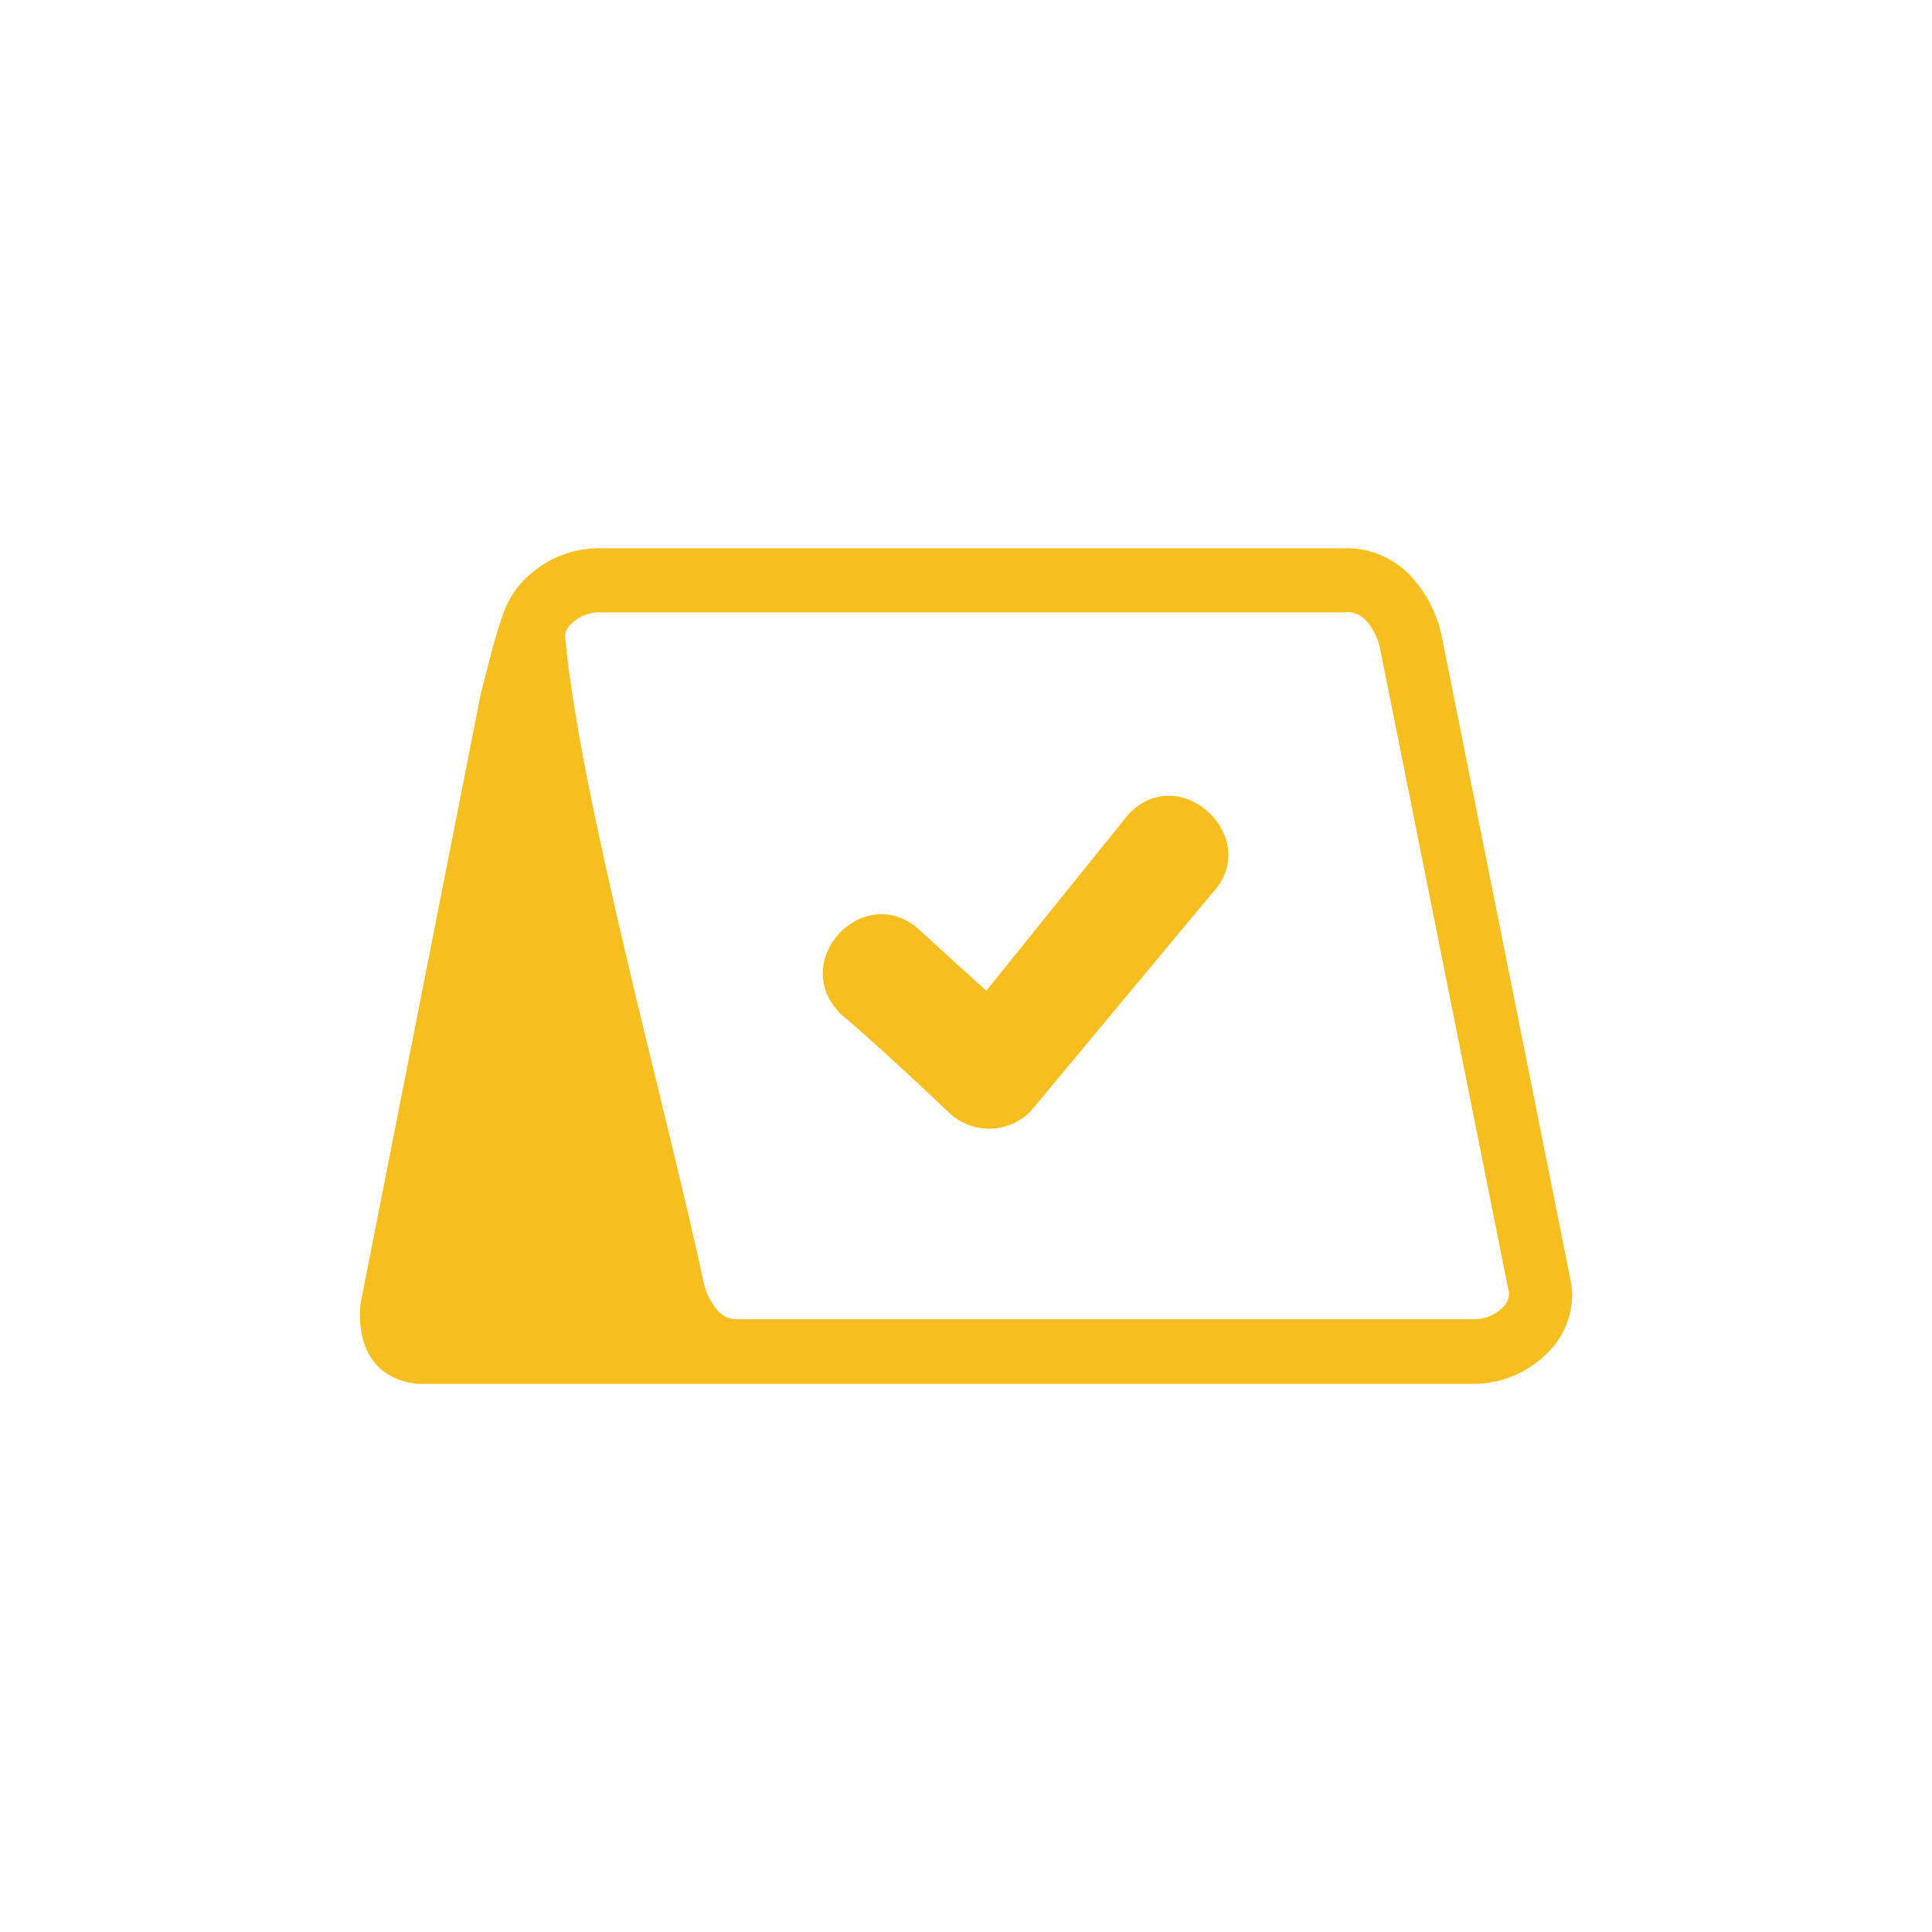 <svg xmlns="http://www.w3.org/2000/svg" id="Layer_2" width="165.95" height="165.95" viewBox="0 0 165.95 165.95"><g id="Layer_1-2"><path d="M51.4,47.09h64.2c2.07-.02,4.05.81,5.49,2.3h0c1.45,1.53,2.42,3.44,2.8,5.52l11.02,55.08c.08.42.13.86.13,1.29-.03,1.89-.82,3.7-2.19,5-1.26,1.23-2.84,2.08-4.57,2.42h0c-.56.11-1.13.17-1.69.17H35.86c-3.7-.41-5.16-3.14-4.92-6.74l10.36-52.54c.61-2.35,1.18-4.81,1.9-6.78.12-.37.27-.73.45-1.08h0l.04-.08h0c.37-.72.85-1.37,1.43-1.93,1.23-1.22,2.77-2.06,4.46-2.43.6-.13,1.21-.19,1.82-.19ZM72.05,86.92c-4.24-4.55,2.25-11.31,6.94-7.03,1.65,1.51,4.06,3.71,5.73,5.21l12.25-15.2c4.49-4.63,11.56,2.17,7.14,6.83l-15.54,18.67c-1.84,1.94-4.89,2.07-6.9.31-2.74-2.61-6.78-6.36-9.63-8.77h0ZM115.61,52.6H51.4c-.22,0-.44.02-.65.07-.64.14-1.23.46-1.69.92-.31.27-.5.64-.53,1.05,1.33,14.13,8.6,40.15,11.86,55.28.18,1.02.64,1.97,1.33,2.74h0c.41.42.98.66,1.57.66h63.42c.2,0,.39-.02.58-.06h0c.67-.13,1.28-.46,1.76-.93.32-.28.52-.68.56-1.1v-.21l-11.02-55.08c-.16-1-.61-1.94-1.29-2.69-.42-.43-.99-.68-1.59-.68l-.1.04Z" fill="#f6be1e"></path><circle cx="82.98" cy="82.98" r="82.98" fill="none"></circle></g></svg>